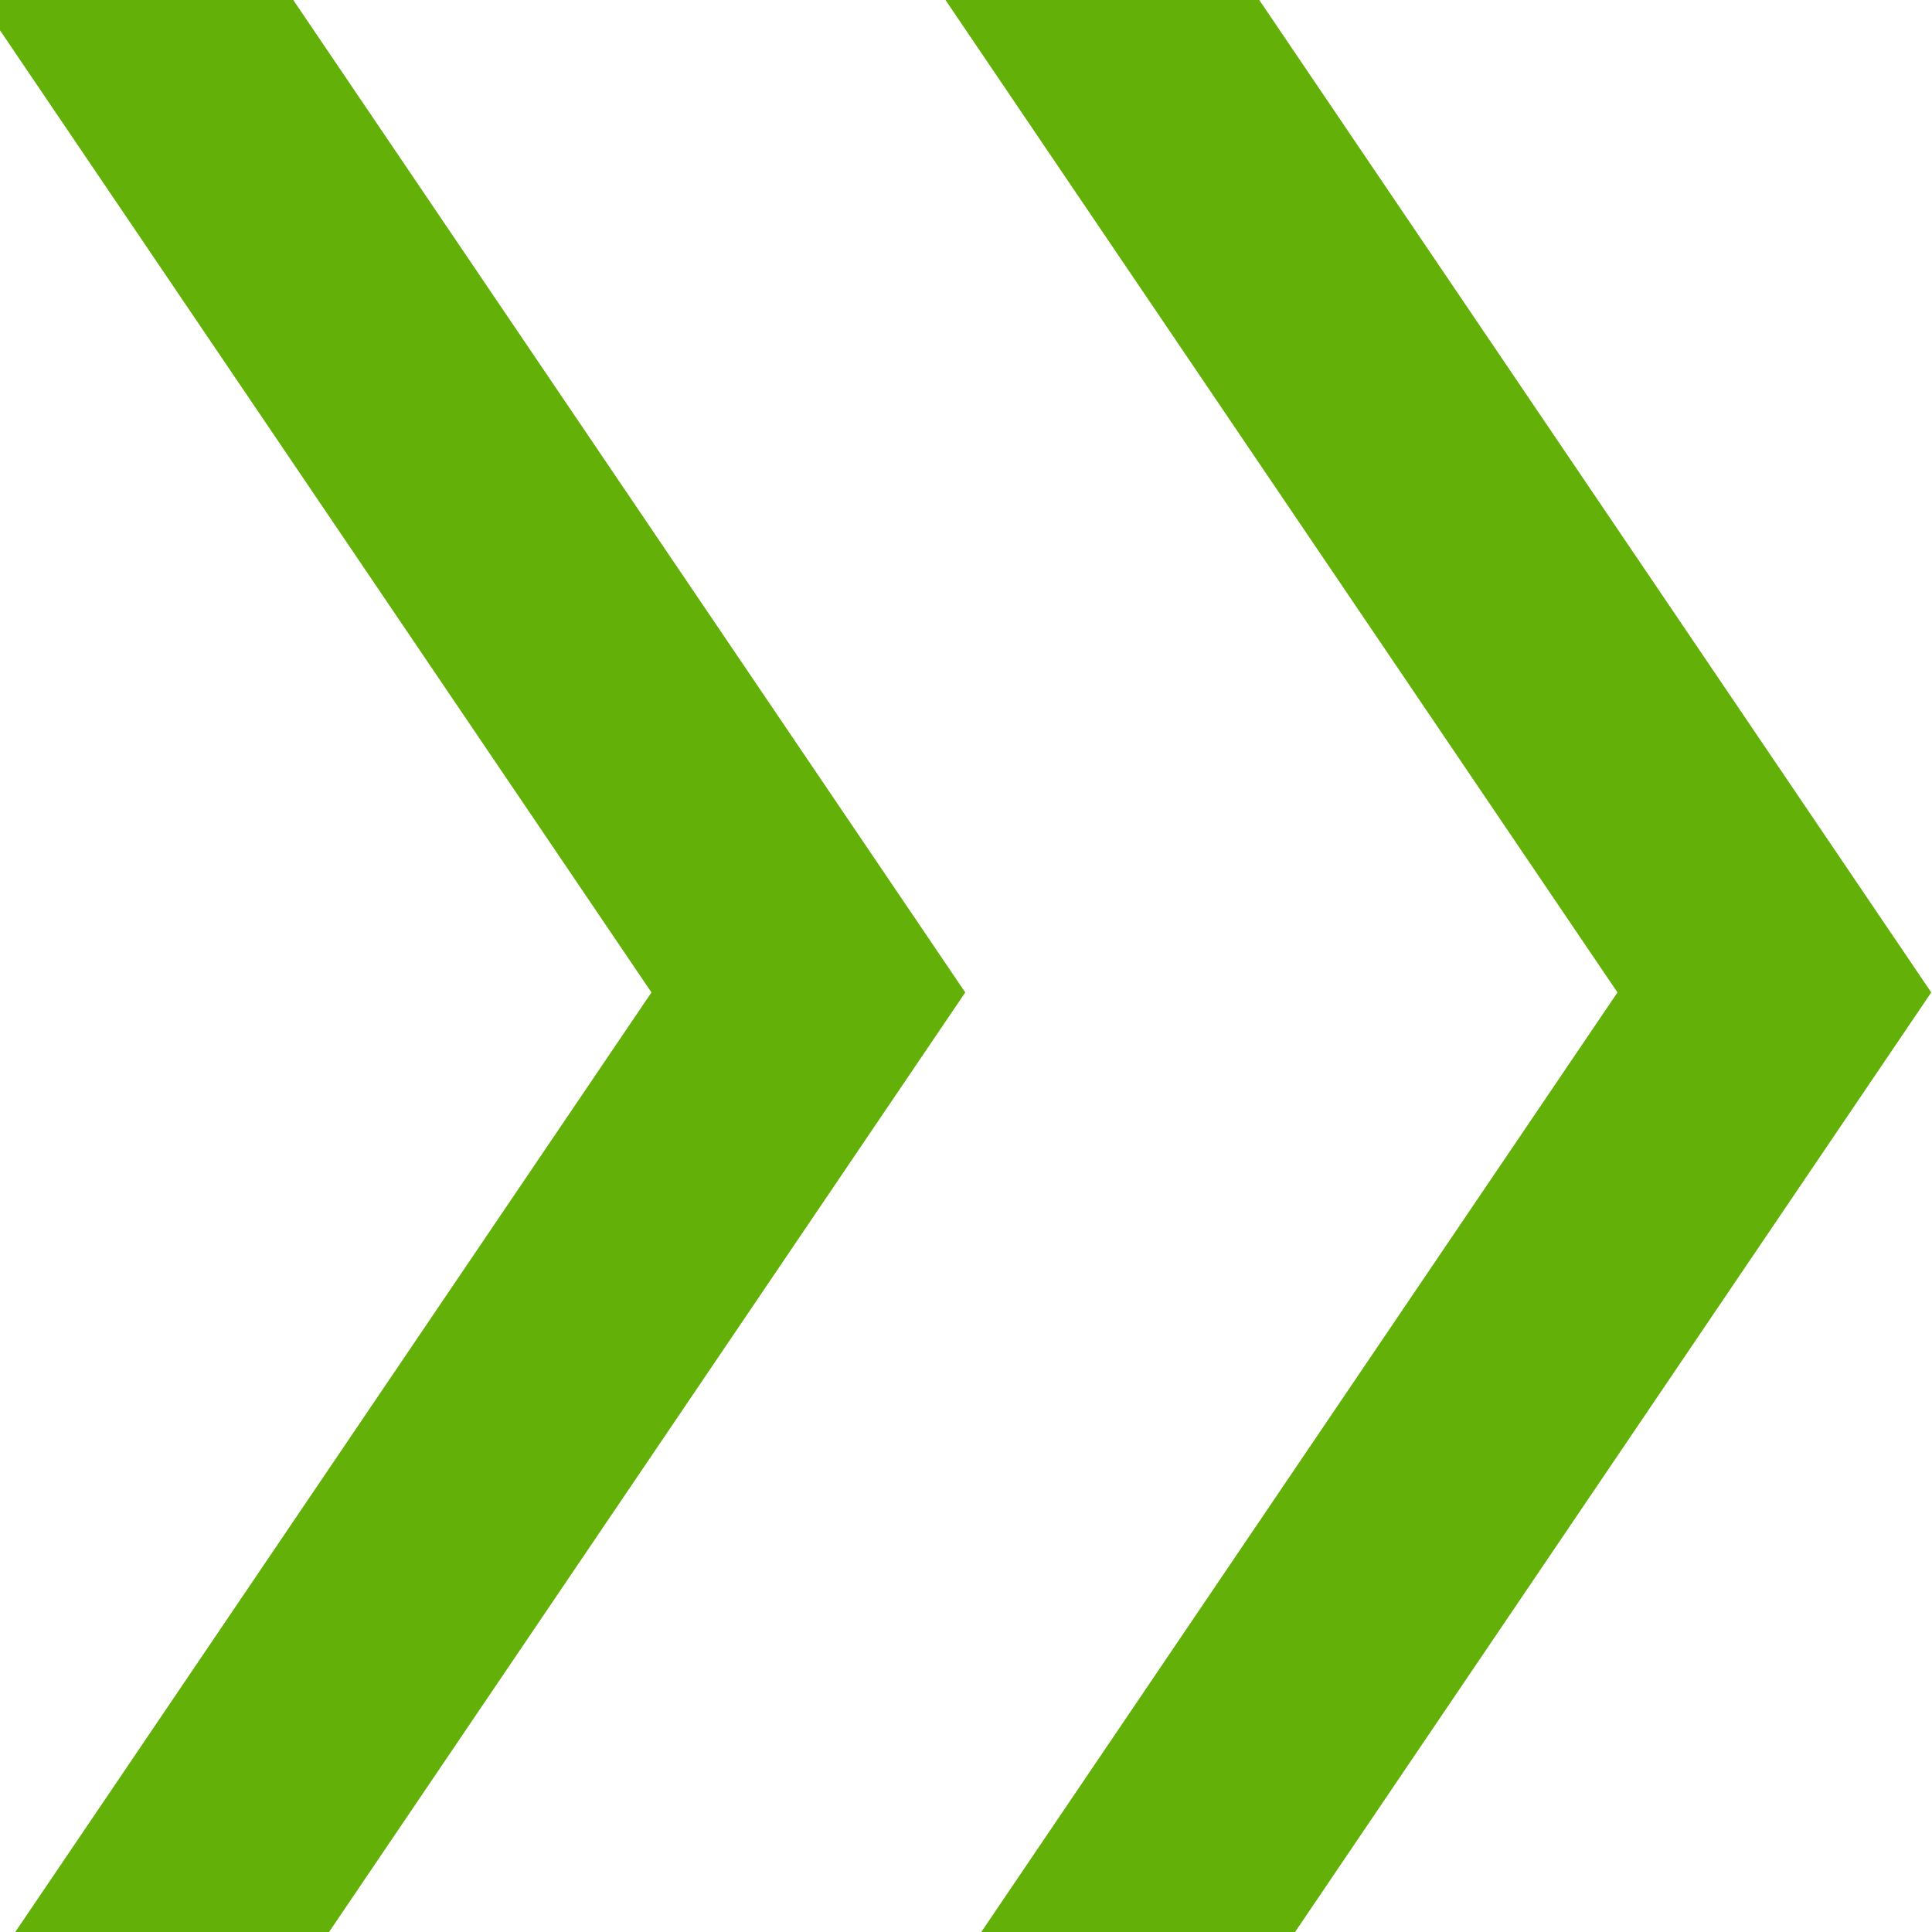 <?xml version="1.0" encoding="UTF-8" standalone="no"?>
<!DOCTYPE svg PUBLIC "-//W3C//DTD SVG 1.1//EN" "http://www.w3.org/Graphics/SVG/1.1/DTD/svg11.dtd">
<svg width="100%" height="100%" viewBox="0 0 1080 1080" version="1.1" xmlns="http://www.w3.org/2000/svg" xmlns:xlink="http://www.w3.org/1999/xlink" xml:space="preserve" xmlns:serif="http://www.serif.com/" style="fill-rule:evenodd;clip-rule:evenodd;stroke-linejoin:round;stroke-miterlimit:2;">
    <g transform="matrix(1.168,0,0,3.45,-181.86,-1308.22)">
        <path d="M1080,540L0,1080L0,0L1080,540ZM929.821,540L0,1004.91L0,75.09L929.821,540Z" style="fill:rgb(99,176,8);"/>
    </g>
    <g transform="matrix(1.168,0,0,3.45,-721.86,-1308.22)">
        <path d="M1080,540L0,1080L0,0L1080,540ZM929.821,540L0,1004.91L0,75.09L929.821,540Z" style="fill:rgb(99,176,8);"/>
    </g>
</svg>
